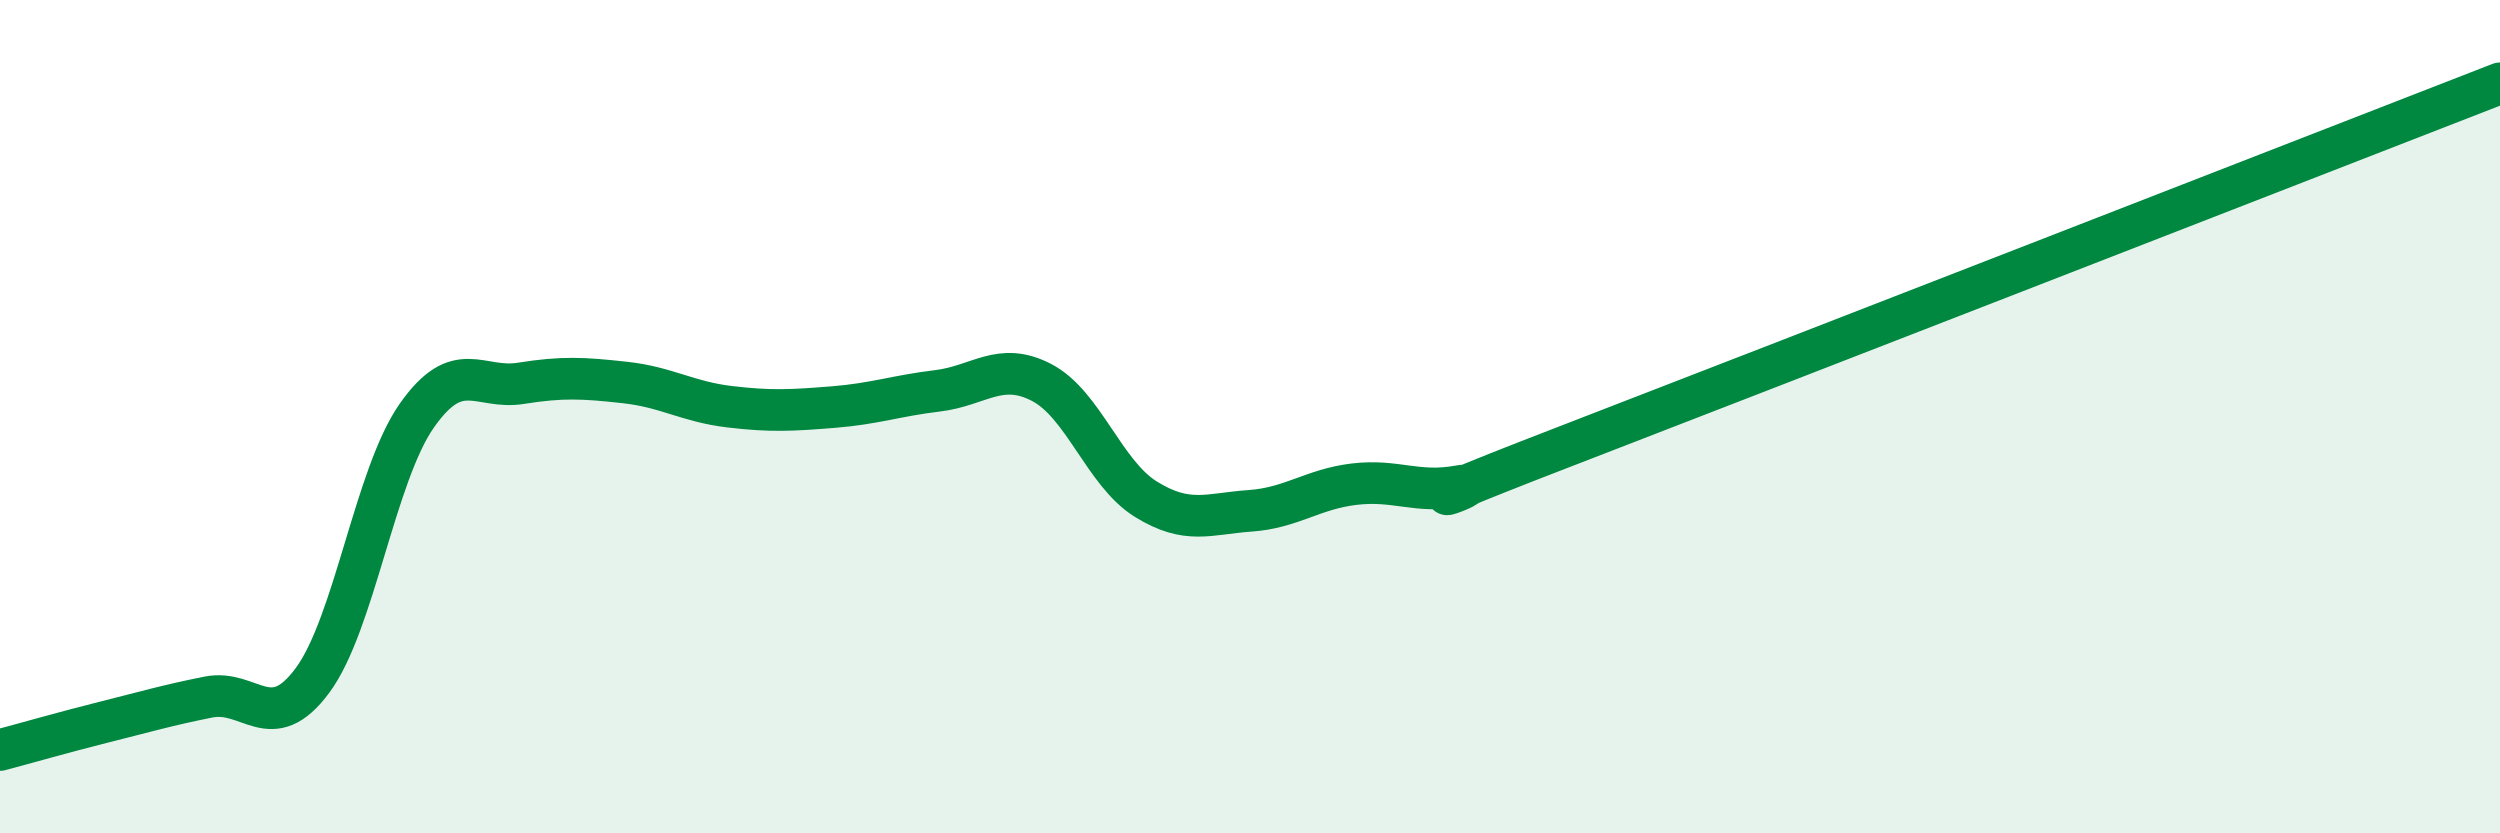 
    <svg width="60" height="20" viewBox="0 0 60 20" xmlns="http://www.w3.org/2000/svg">
      <path
        d="M 0,18 C 0.5,17.87 1.5,17.58 2.5,17.33 C 3.5,17.08 4,16.93 5,16.73 C 6,16.53 6.5,17.68 7.5,16.33 C 8.5,14.98 9,11.41 10,9.98 C 11,8.55 11.5,9.36 12.5,9.2 C 13.5,9.04 14,9.07 15,9.18 C 16,9.29 16.5,9.64 17.5,9.76 C 18.5,9.88 19,9.85 20,9.77 C 21,9.69 21.5,9.5 22.5,9.38 C 23.5,9.26 24,8.66 25,9.18 C 26,9.7 26.5,11.36 27.5,11.98 C 28.5,12.6 29,12.33 30,12.26 C 31,12.19 31.5,11.74 32.5,11.62 C 33.5,11.5 34,11.85 35,11.67 C 36,11.49 32.5,12.67 37.5,10.74 C 42.5,8.81 55.5,3.75 60,2L60 20L0 20Z"
        fill="#008740"
        opacity="0.1"
        stroke-linecap="round"
        stroke-linejoin="round"
      />
      <path
        d="M 0,18 C 0.5,17.87 1.5,17.58 2.5,17.33 C 3.5,17.08 4,16.93 5,16.73 C 6,16.53 6.5,17.68 7.5,16.33 C 8.5,14.98 9,11.41 10,9.98 C 11,8.55 11.5,9.36 12.5,9.2 C 13.5,9.04 14,9.07 15,9.18 C 16,9.29 16.5,9.64 17.5,9.76 C 18.5,9.88 19,9.85 20,9.77 C 21,9.69 21.5,9.5 22.5,9.38 C 23.5,9.26 24,8.66 25,9.18 C 26,9.7 26.5,11.36 27.5,11.98 C 28.5,12.6 29,12.33 30,12.26 C 31,12.19 31.5,11.74 32.5,11.62 C 33.5,11.5 34,11.85 35,11.67 C 36,11.49 32.5,12.67 37.5,10.74 C 42.5,8.81 55.5,3.75 60,2"
        stroke="#008740"
        stroke-width="1"
        fill="none"
        stroke-linecap="round"
        stroke-linejoin="round"
      />
    </svg>
  